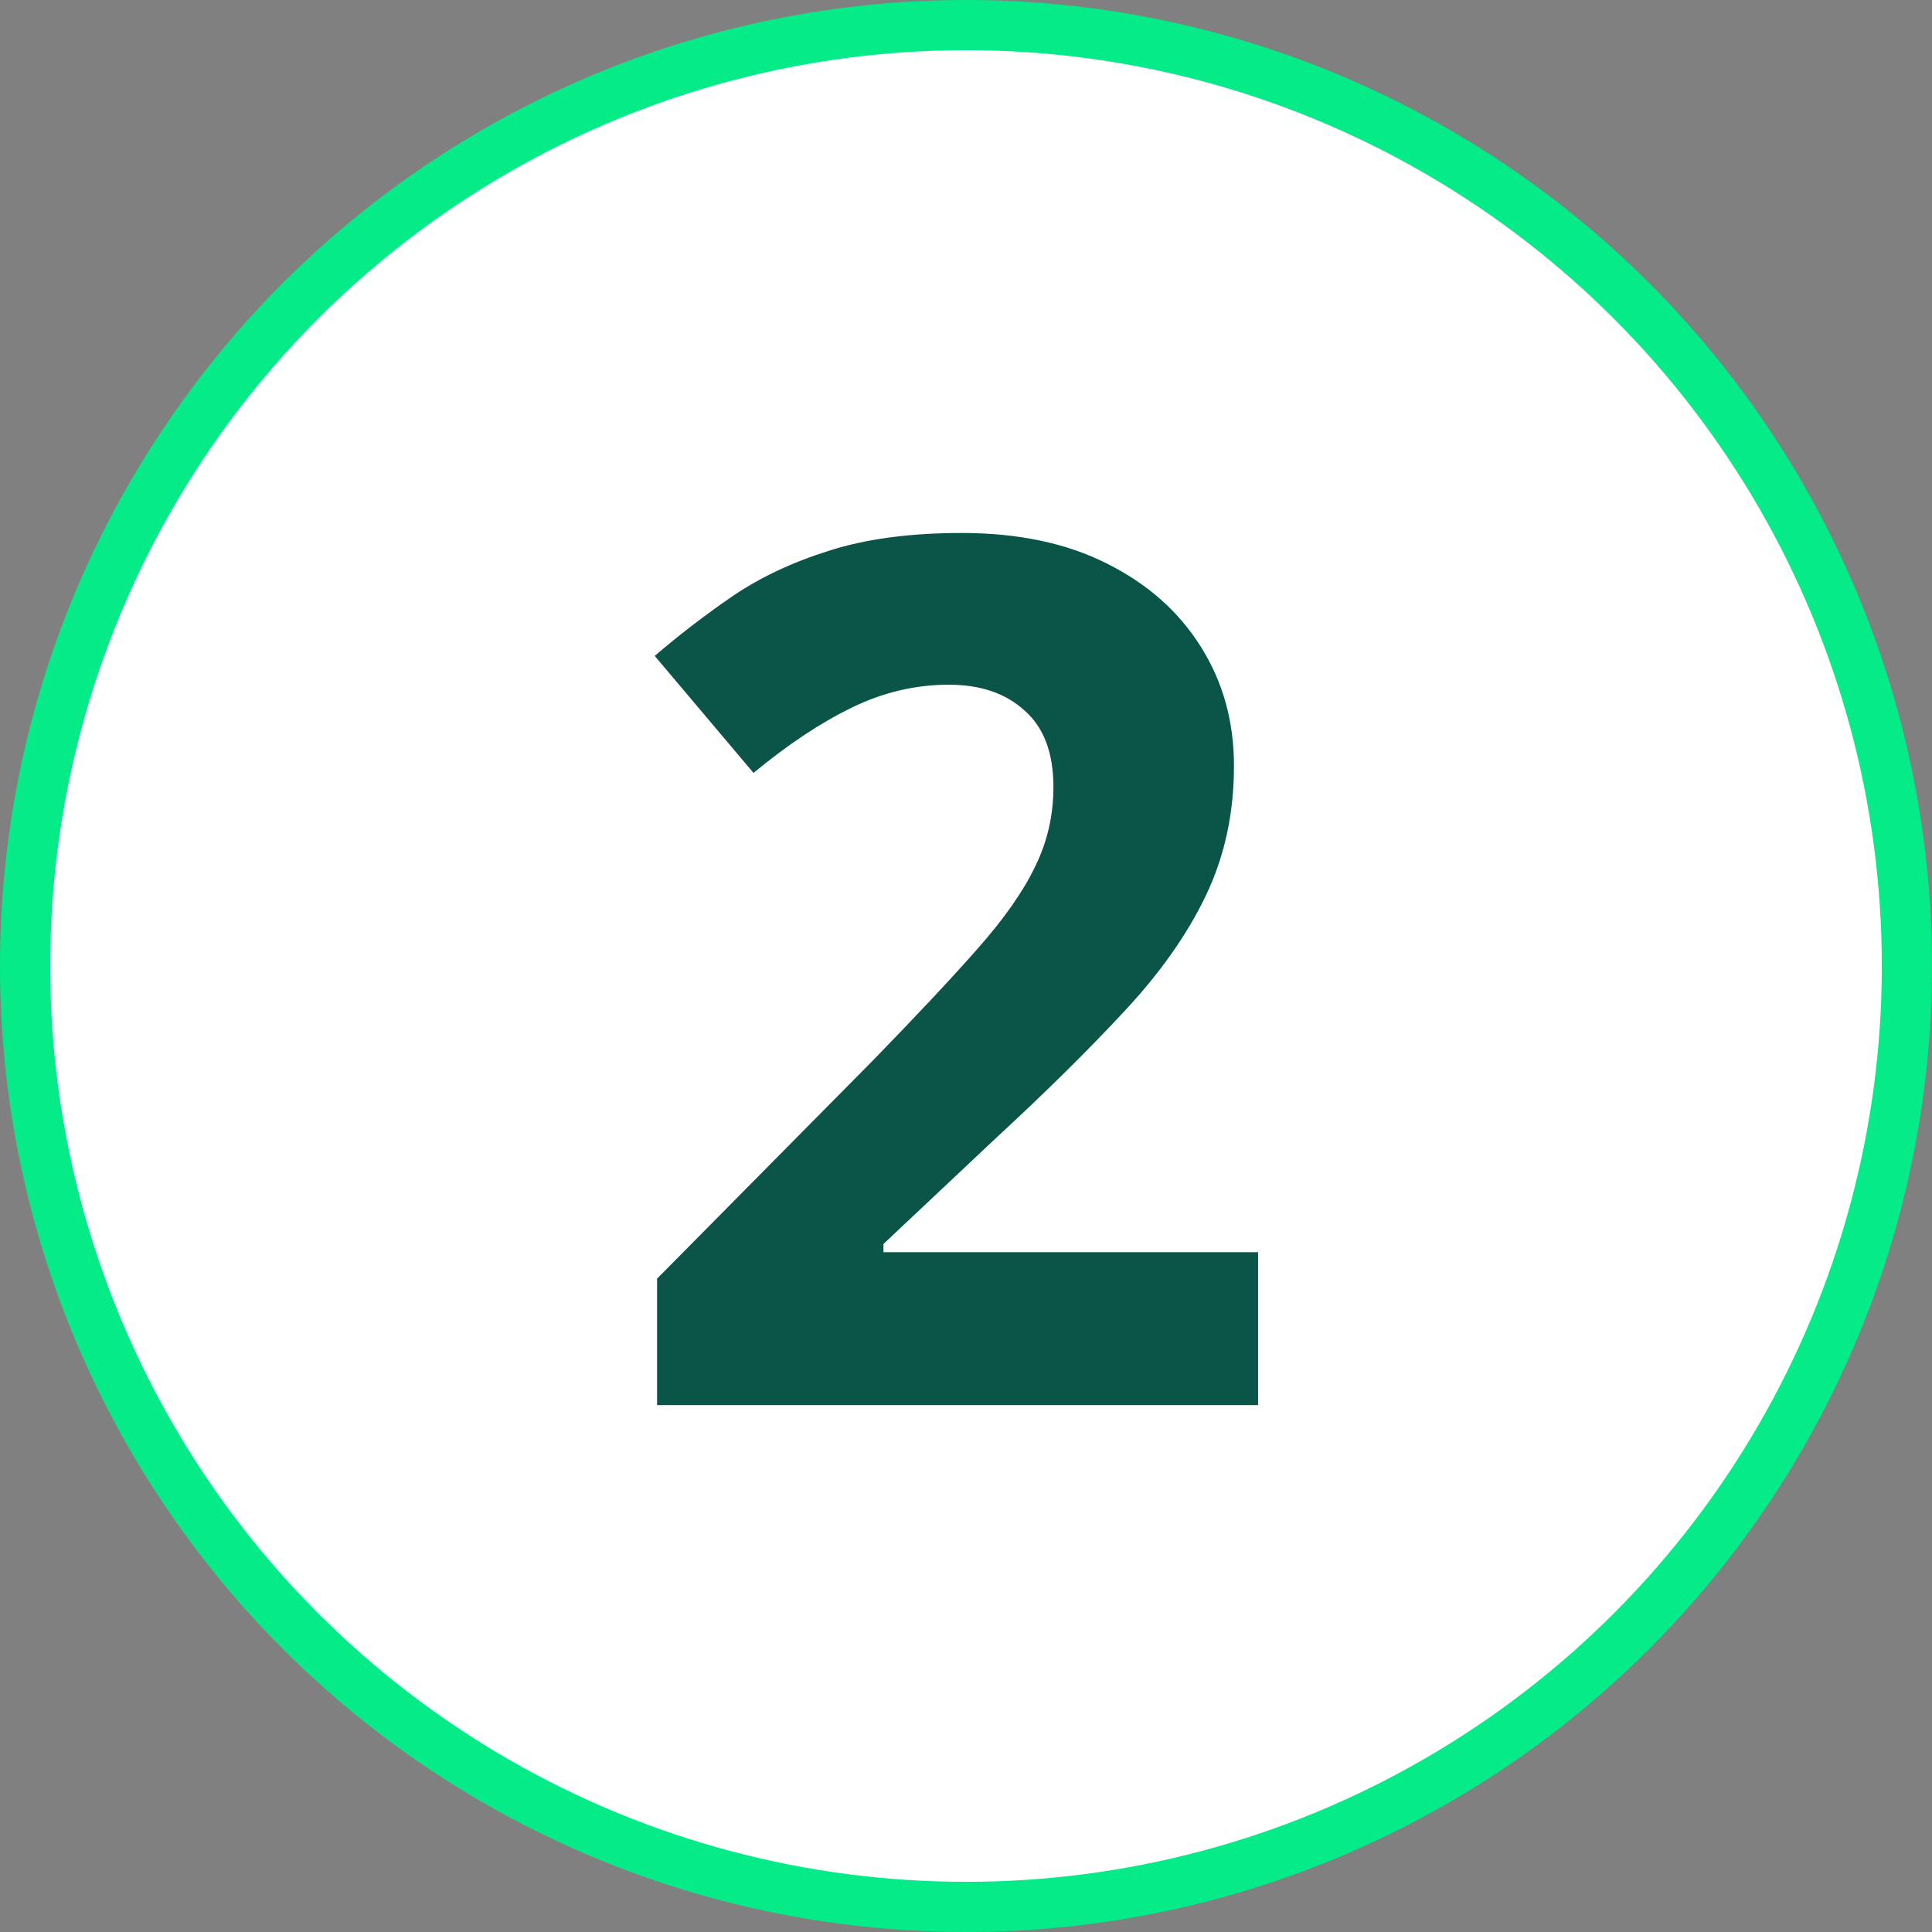 <svg width="77" height="77" viewBox="0 0 77 77" fill="none" xmlns="http://www.w3.org/2000/svg">
<rect x="0" y="0" width="77" height="77" fill="#808080" stroke="none"/>
<circle cx="38.5" cy="38.5" r="37.5" fill="white" stroke="#04EB87" stroke-width="2"/>
<path d="M50.141 56H26.188V50.961L34.789 42.266C36.523 40.484 37.914 39 38.961 37.812C40.023 36.609 40.789 35.516 41.258 34.531C41.742 33.547 41.984 32.492 41.984 31.367C41.984 30.008 41.602 28.992 40.836 28.32C40.086 27.633 39.078 27.289 37.812 27.289C36.484 27.289 35.195 27.594 33.945 28.203C32.695 28.812 31.391 29.68 30.031 30.805L26.094 26.141C27.078 25.297 28.117 24.5 29.211 23.75C30.32 23 31.602 22.398 33.055 21.945C34.523 21.477 36.281 21.242 38.328 21.242C40.578 21.242 42.508 21.648 44.117 22.461C45.742 23.273 46.992 24.383 47.867 25.789C48.742 27.18 49.18 28.758 49.18 30.523C49.18 32.414 48.805 34.141 48.055 35.703C47.305 37.266 46.211 38.812 44.773 40.344C43.352 41.875 41.633 43.57 39.617 45.43L35.211 49.578V49.906H50.141V56Z" fill="#0A5548"/>
</svg>
